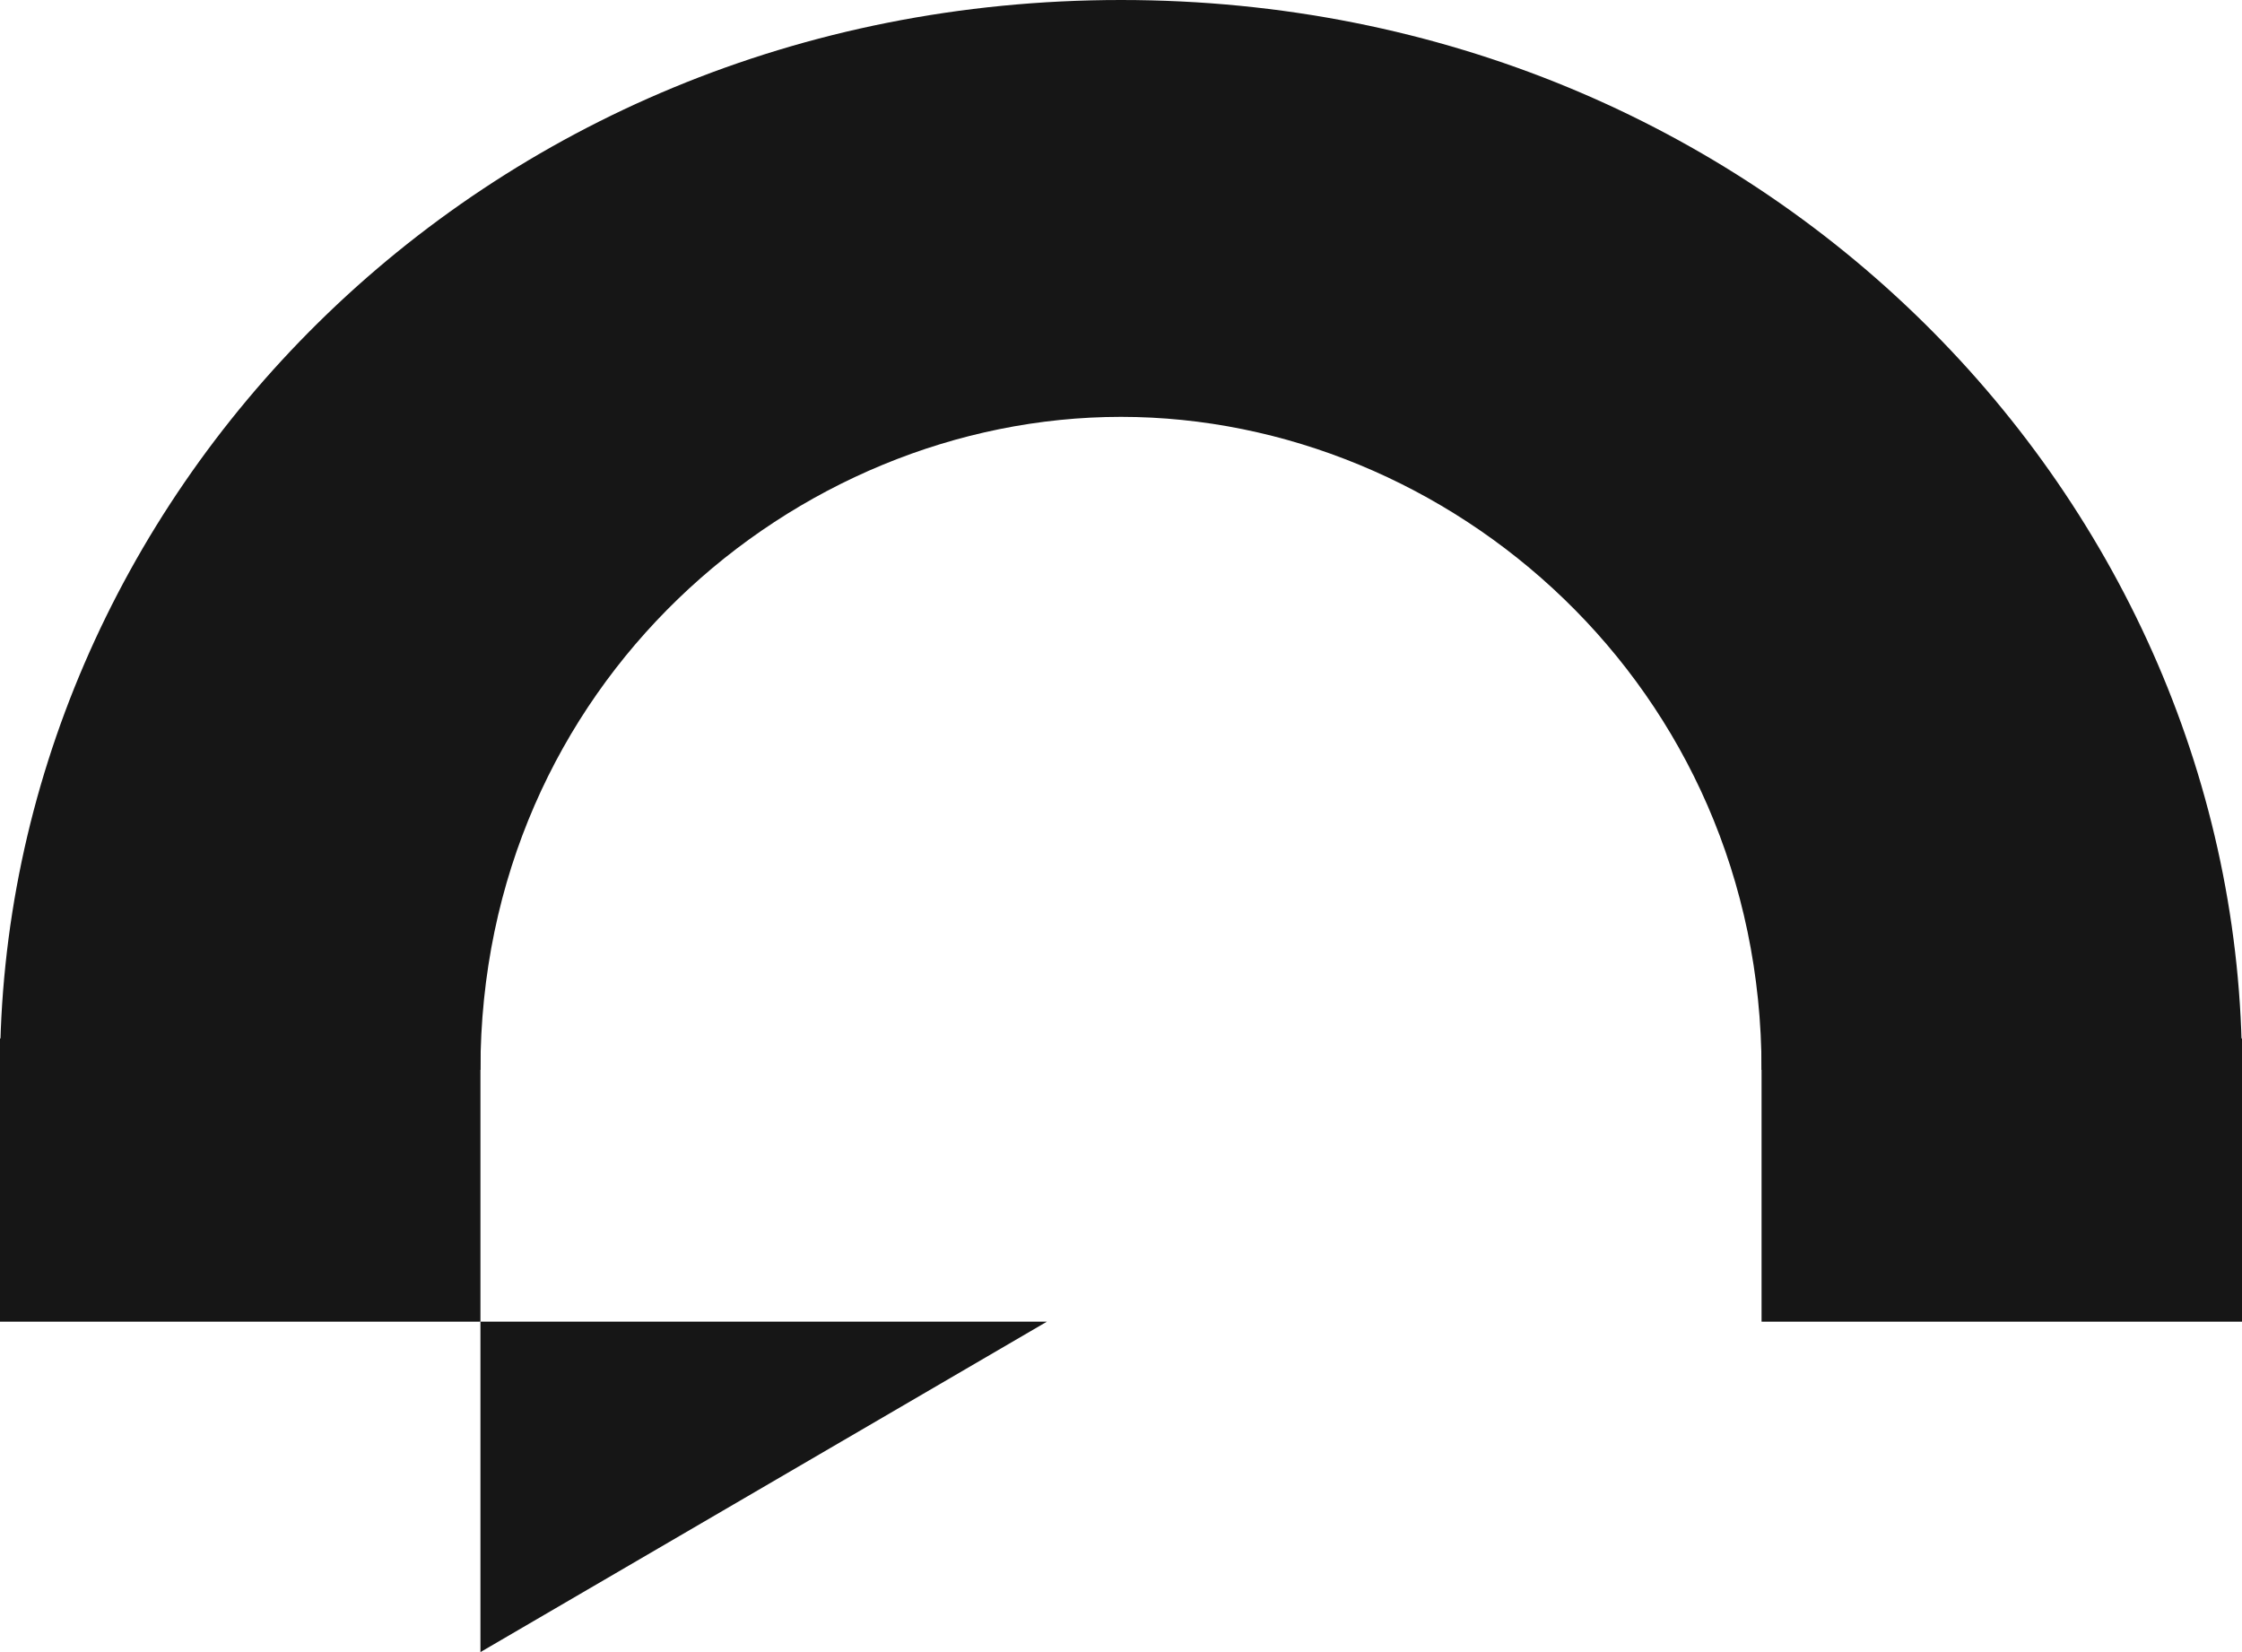 <svg width="38" height="28" viewBox="0 0 38 28" fill="none" xmlns="http://www.w3.org/2000/svg">
<path d="M8.143 28V22.4L17.744 22.4L8.143 28Z" fill="#161616"/>
<path d="M0 17.6H8.143L8.143 22.4L0 22.4V17.6Z" fill="#161616"/>
<path d="M29.857 17.6H38V22.4H29.857V17.6Z" fill="#161616"/>
<path d="M19 0C29.938 0 38 8.528 38 18.133H29.857C29.857 11.611 24.551 7.065 19 7.065C13.449 7.065 8.143 11.611 8.143 18.133H0C0 8.528 8.062 0 19 0Z" fill="#161616"/>
</svg>

